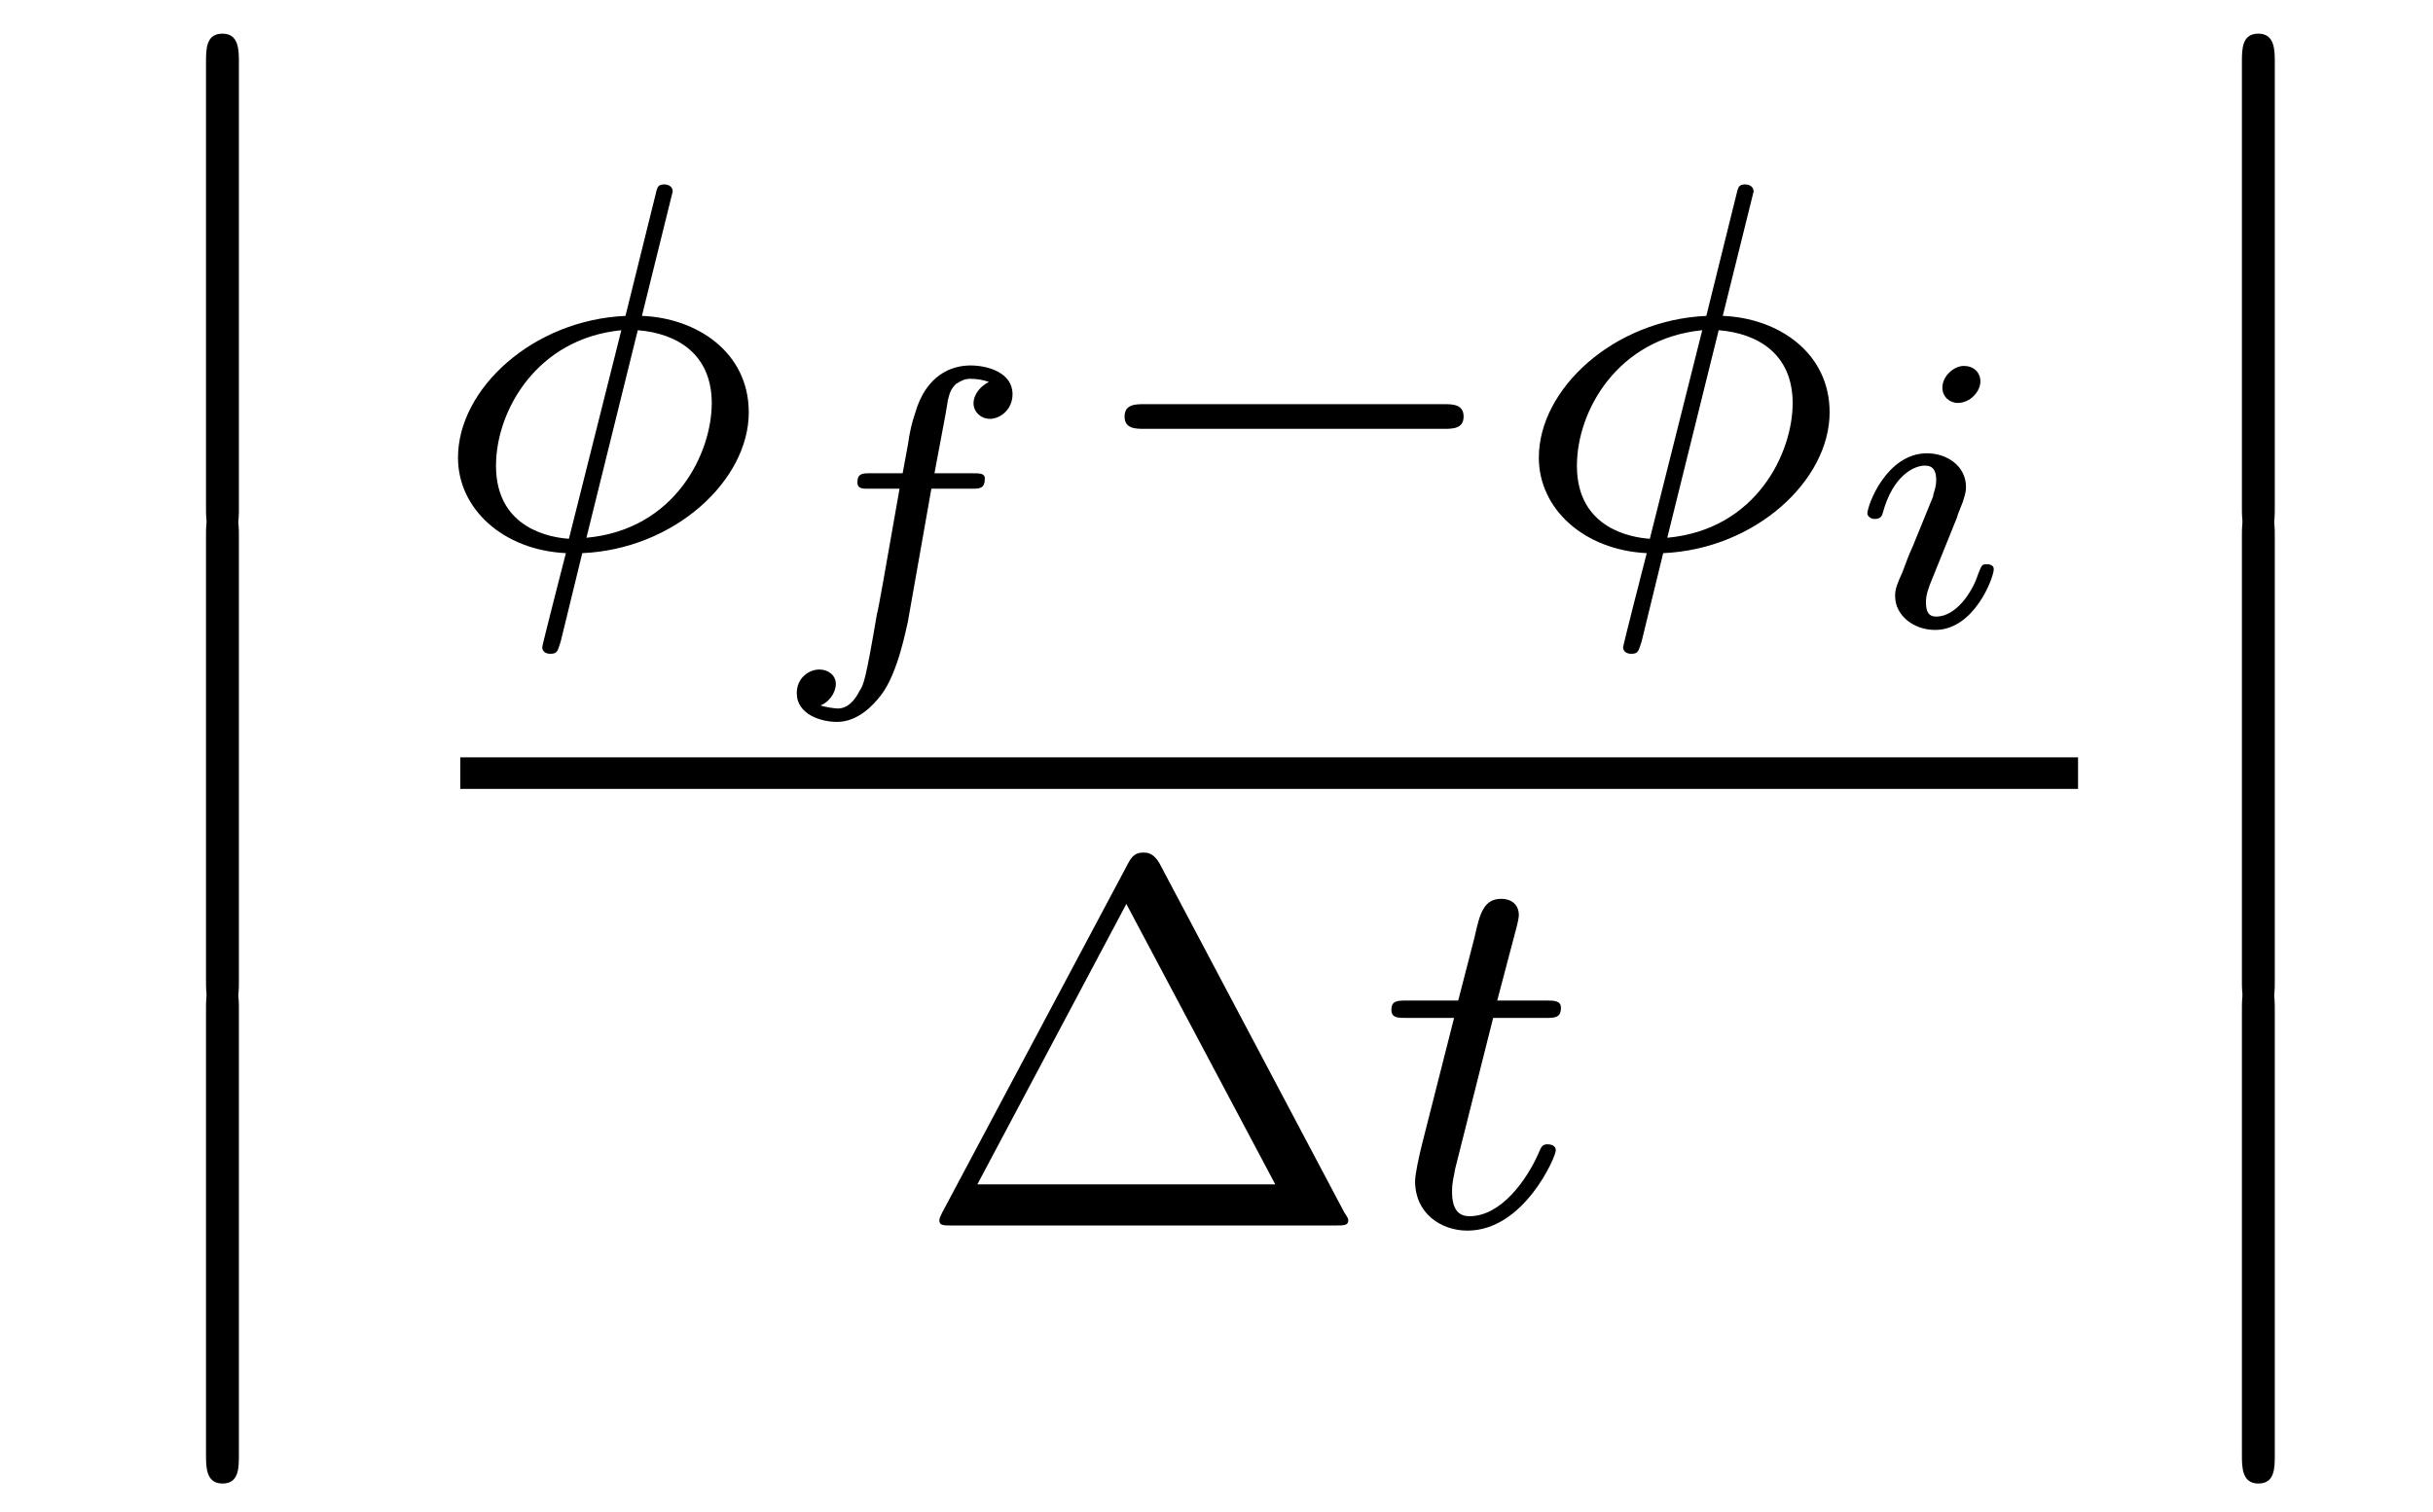 <?xml version='1.0'?>
<!-- This file was generated by dvisvgm 1.9.2 -->
<svg height='23pt' version='1.1' viewBox='0 -23 37 23' width='37pt' xmlns='http://www.w3.org/2000/svg' xmlns:xlink='http://www.w3.org/1999/xlink'>
<g id='page1'>
<g transform='matrix(1 0 0 1 -127 644)'>
<path d='M130.133 -659.27C130.133 -659.082 130.133 -658.832 130.383 -658.832C130.633 -658.832 130.633 -659.066 130.633 -659.27V-666.051C130.633 -666.238 130.633 -666.488 130.383 -666.488C130.133 -666.488 130.133 -666.254 130.133 -666.051V-659.27ZM132.355 -666.238' fill-rule='evenodd'/>
<path d='M130.133 -652.07C130.133 -651.883 130.133 -651.633 130.383 -651.633C130.633 -651.633 130.633 -651.867 130.633 -652.07V-658.852C130.633 -659.039 130.633 -659.289 130.383 -659.289C130.133 -659.289 130.133 -659.055 130.133 -658.852V-652.07ZM132.355 -659.039' fill-rule='evenodd'/>
<path d='M130.133 -644.871C130.133 -644.684 130.133 -644.434 130.383 -644.434C130.633 -644.434 130.633 -644.668 130.633 -644.871V-651.652C130.633 -651.84 130.633 -652.09 130.383 -652.09C130.133 -652.09 130.133 -651.855 130.133 -651.652V-644.871ZM132.355 -651.84' fill-rule='evenodd'/>
<path d='M137.23 -664.086C137.23 -664.18 137.137 -664.195 137.106 -664.195C136.996 -664.195 136.996 -664.148 136.965 -664.023L136.512 -662.195C135.105 -662.133 133.965 -661.086 133.965 -660.039C133.965 -659.258 134.652 -658.633 135.606 -658.586C135.543 -658.352 135.48 -658.086 135.418 -657.852C135.324 -657.477 135.246 -657.18 135.246 -657.148C135.246 -657.148 135.246 -657.055 135.371 -657.055C135.48 -657.055 135.48 -657.102 135.527 -657.242L135.855 -658.586C137.262 -658.648 138.387 -659.695 138.387 -660.727C138.387 -661.648 137.59 -662.164 136.762 -662.195L137.23 -664.086ZM136.699 -661.977C137.293 -661.93 137.824 -661.617 137.824 -660.867S137.277 -658.945 135.918 -658.82L136.699 -661.977ZM135.652 -658.805C135.402 -658.82 134.543 -658.945 134.543 -659.914C134.543 -660.758 135.168 -661.852 136.449 -661.977L135.652 -658.805ZM138.598 -658.68' fill-rule='evenodd'/>
<path d='M141.164 -659.566H141.773C141.898 -659.566 141.977 -659.566 141.977 -659.723C141.977 -659.801 141.898 -659.801 141.789 -659.801H141.211C141.398 -660.785 141.398 -660.801 141.414 -660.91C141.445 -661.035 141.461 -661.082 141.539 -661.16C141.617 -661.207 141.664 -661.238 141.758 -661.238S141.945 -661.223 142.039 -661.191C141.914 -661.129 141.805 -661.004 141.805 -660.863C141.805 -660.738 141.914 -660.629 142.055 -660.629C142.211 -660.629 142.398 -660.77 142.398 -661.004C142.398 -661.332 142.023 -661.441 141.758 -661.441C141.492 -661.441 141.086 -661.316 140.914 -660.707C140.867 -660.566 140.836 -660.441 140.805 -660.223C140.773 -660.051 140.758 -659.973 140.727 -659.801H140.242C140.117 -659.801 140.039 -659.801 140.039 -659.66C140.039 -659.566 140.117 -659.566 140.211 -659.566H140.68C140.445 -658.238 140.367 -657.77 140.336 -657.66C140.164 -656.645 140.133 -656.582 140.07 -656.488C139.992 -656.332 139.883 -656.223 139.742 -656.223C139.711 -656.223 139.57 -656.238 139.477 -656.27C139.602 -656.316 139.711 -656.457 139.711 -656.598C139.711 -656.723 139.602 -656.816 139.461 -656.816C139.305 -656.816 139.117 -656.691 139.117 -656.457C139.117 -656.129 139.492 -656.019 139.727 -656.019C140.055 -656.019 140.289 -656.285 140.398 -656.426C140.664 -656.769 140.789 -657.488 140.805 -657.535L141.164 -659.566ZM142.199 -657.238' fill-rule='evenodd'/>
<path d='M148.961 -660.477C149.086 -660.477 149.258 -660.477 149.258 -660.664C149.258 -660.852 149.086 -660.852 148.961 -660.852H144.398C144.273 -660.852 144.102 -660.852 144.102 -660.664C144.102 -660.477 144.273 -660.477 144.398 -660.477H148.961ZM149.996 -658.68' fill-rule='evenodd'/>
<path d='M153.668 -664.086C153.668 -664.18 153.574 -664.195 153.543 -664.195C153.434 -664.195 153.434 -664.148 153.402 -664.023L152.949 -662.195C151.543 -662.133 150.402 -661.086 150.402 -660.039C150.402 -659.258 151.09 -658.633 152.043 -658.586C151.98 -658.352 151.918 -658.086 151.855 -657.852C151.762 -657.477 151.684 -657.18 151.684 -657.148C151.684 -657.148 151.684 -657.055 151.809 -657.055C151.918 -657.055 151.918 -657.102 151.965 -657.242L152.293 -658.586C153.699 -658.648 154.824 -659.695 154.824 -660.727C154.824 -661.648 154.027 -662.164 153.199 -662.195L153.668 -664.086ZM153.137 -661.977C153.73 -661.93 154.262 -661.617 154.262 -660.867S153.715 -658.945 152.355 -658.82L153.137 -661.977ZM152.09 -658.805C151.84 -658.82 150.981 -658.945 150.981 -659.914C150.981 -660.758 151.605 -661.852 152.887 -661.977L152.09 -658.805ZM155.035 -658.68' fill-rule='evenodd'/>
<path d='M157.117 -661.199C157.117 -661.34 157.008 -661.434 156.867 -661.434C156.711 -661.434 156.539 -661.277 156.539 -661.105C156.539 -660.965 156.648 -660.871 156.773 -660.871C156.961 -660.871 157.117 -661.043 157.117 -661.199ZM156.758 -659.121C156.773 -659.184 156.836 -659.324 156.852 -659.371C156.867 -659.434 156.898 -659.496 156.898 -659.59C156.898 -659.918 156.602 -660.105 156.305 -660.105C155.695 -660.105 155.398 -659.324 155.398 -659.184C155.398 -659.168 155.43 -659.106 155.508 -659.106C155.586 -659.106 155.617 -659.137 155.633 -659.199C155.789 -659.777 156.117 -659.918 156.273 -659.918C156.398 -659.918 156.445 -659.84 156.445 -659.699C156.445 -659.574 156.398 -659.496 156.398 -659.449L156.086 -658.684C156.008 -658.512 156.008 -658.496 155.93 -658.293C155.852 -658.121 155.82 -658.043 155.82 -657.934C155.82 -657.637 156.102 -657.418 156.43 -657.418C157.023 -657.418 157.32 -658.215 157.32 -658.34C157.32 -658.356 157.32 -658.418 157.211 -658.418C157.133 -658.418 157.133 -658.387 157.086 -658.277C156.992 -657.981 156.742 -657.621 156.445 -657.621C156.336 -657.621 156.289 -657.684 156.289 -657.84C156.289 -657.949 156.32 -658.043 156.398 -658.23L156.758 -659.121ZM157.676 -657.48' fill-rule='evenodd'/>
<path d='M134 -655H158.602V-655.48H134'/>
<path d='M144.629 -653.875C144.535 -654.031 144.441 -654.031 144.395 -654.031C144.332 -654.031 144.238 -654.031 144.16 -653.875L141.332 -648.562C141.285 -648.469 141.285 -648.453 141.285 -648.438C141.285 -648.359 141.348 -648.359 141.473 -648.359H147.301C147.441 -648.359 147.504 -648.359 147.504 -648.438C147.504 -648.453 147.504 -648.469 147.441 -648.562L144.629 -653.875ZM144.129 -653.25L146.394 -648.984H141.863L144.129 -653.25ZM147.957 -648.359' fill-rule='evenodd'/>
<path d='M149.707 -651.516H150.488C150.645 -651.516 150.738 -651.516 150.738 -651.672C150.738 -651.781 150.629 -651.781 150.504 -651.781H149.769L150.066 -652.906C150.098 -653.031 150.098 -653.078 150.098 -653.078C150.098 -653.25 149.973 -653.328 149.832 -653.328C149.566 -653.328 149.504 -653.109 149.426 -652.75L149.176 -651.781H148.41C148.254 -651.781 148.16 -651.781 148.16 -651.641C148.16 -651.516 148.254 -651.516 148.395 -651.516H149.113L148.629 -649.609C148.582 -649.422 148.52 -649.141 148.52 -649.031C148.52 -648.547 148.91 -648.281 149.316 -648.281C150.176 -648.281 150.66 -649.406 150.66 -649.5C150.66 -649.578 150.582 -649.594 150.535 -649.594C150.457 -649.594 150.441 -649.563 150.395 -649.453C150.223 -649.062 149.832 -648.5 149.348 -648.5C149.176 -648.5 149.082 -648.609 149.082 -648.875C149.082 -649.031 149.113 -649.109 149.129 -649.219L149.707 -651.516ZM150.953 -648.359' fill-rule='evenodd'/>
<path d='M161.094 -659.27C161.094 -659.082 161.094 -658.832 161.344 -658.832C161.594 -658.832 161.594 -659.066 161.594 -659.27V-666.051C161.594 -666.238 161.594 -666.488 161.344 -666.488C161.094 -666.488 161.094 -666.254 161.094 -666.051V-659.27ZM163.316 -666.238' fill-rule='evenodd'/>
<path d='M161.094 -652.07C161.094 -651.883 161.094 -651.633 161.344 -651.633C161.594 -651.633 161.594 -651.867 161.594 -652.07V-658.852C161.594 -659.039 161.594 -659.289 161.344 -659.289C161.094 -659.289 161.094 -659.055 161.094 -658.852V-652.07ZM163.316 -659.039' fill-rule='evenodd'/>
<path d='M161.094 -644.871C161.094 -644.684 161.094 -644.434 161.344 -644.434C161.594 -644.434 161.594 -644.668 161.594 -644.871V-651.652C161.594 -651.84 161.594 -652.09 161.344 -652.09C161.094 -652.09 161.094 -651.855 161.094 -651.652V-644.871ZM163.316 -651.84' fill-rule='evenodd'/>
</g>
</g>
</svg>

